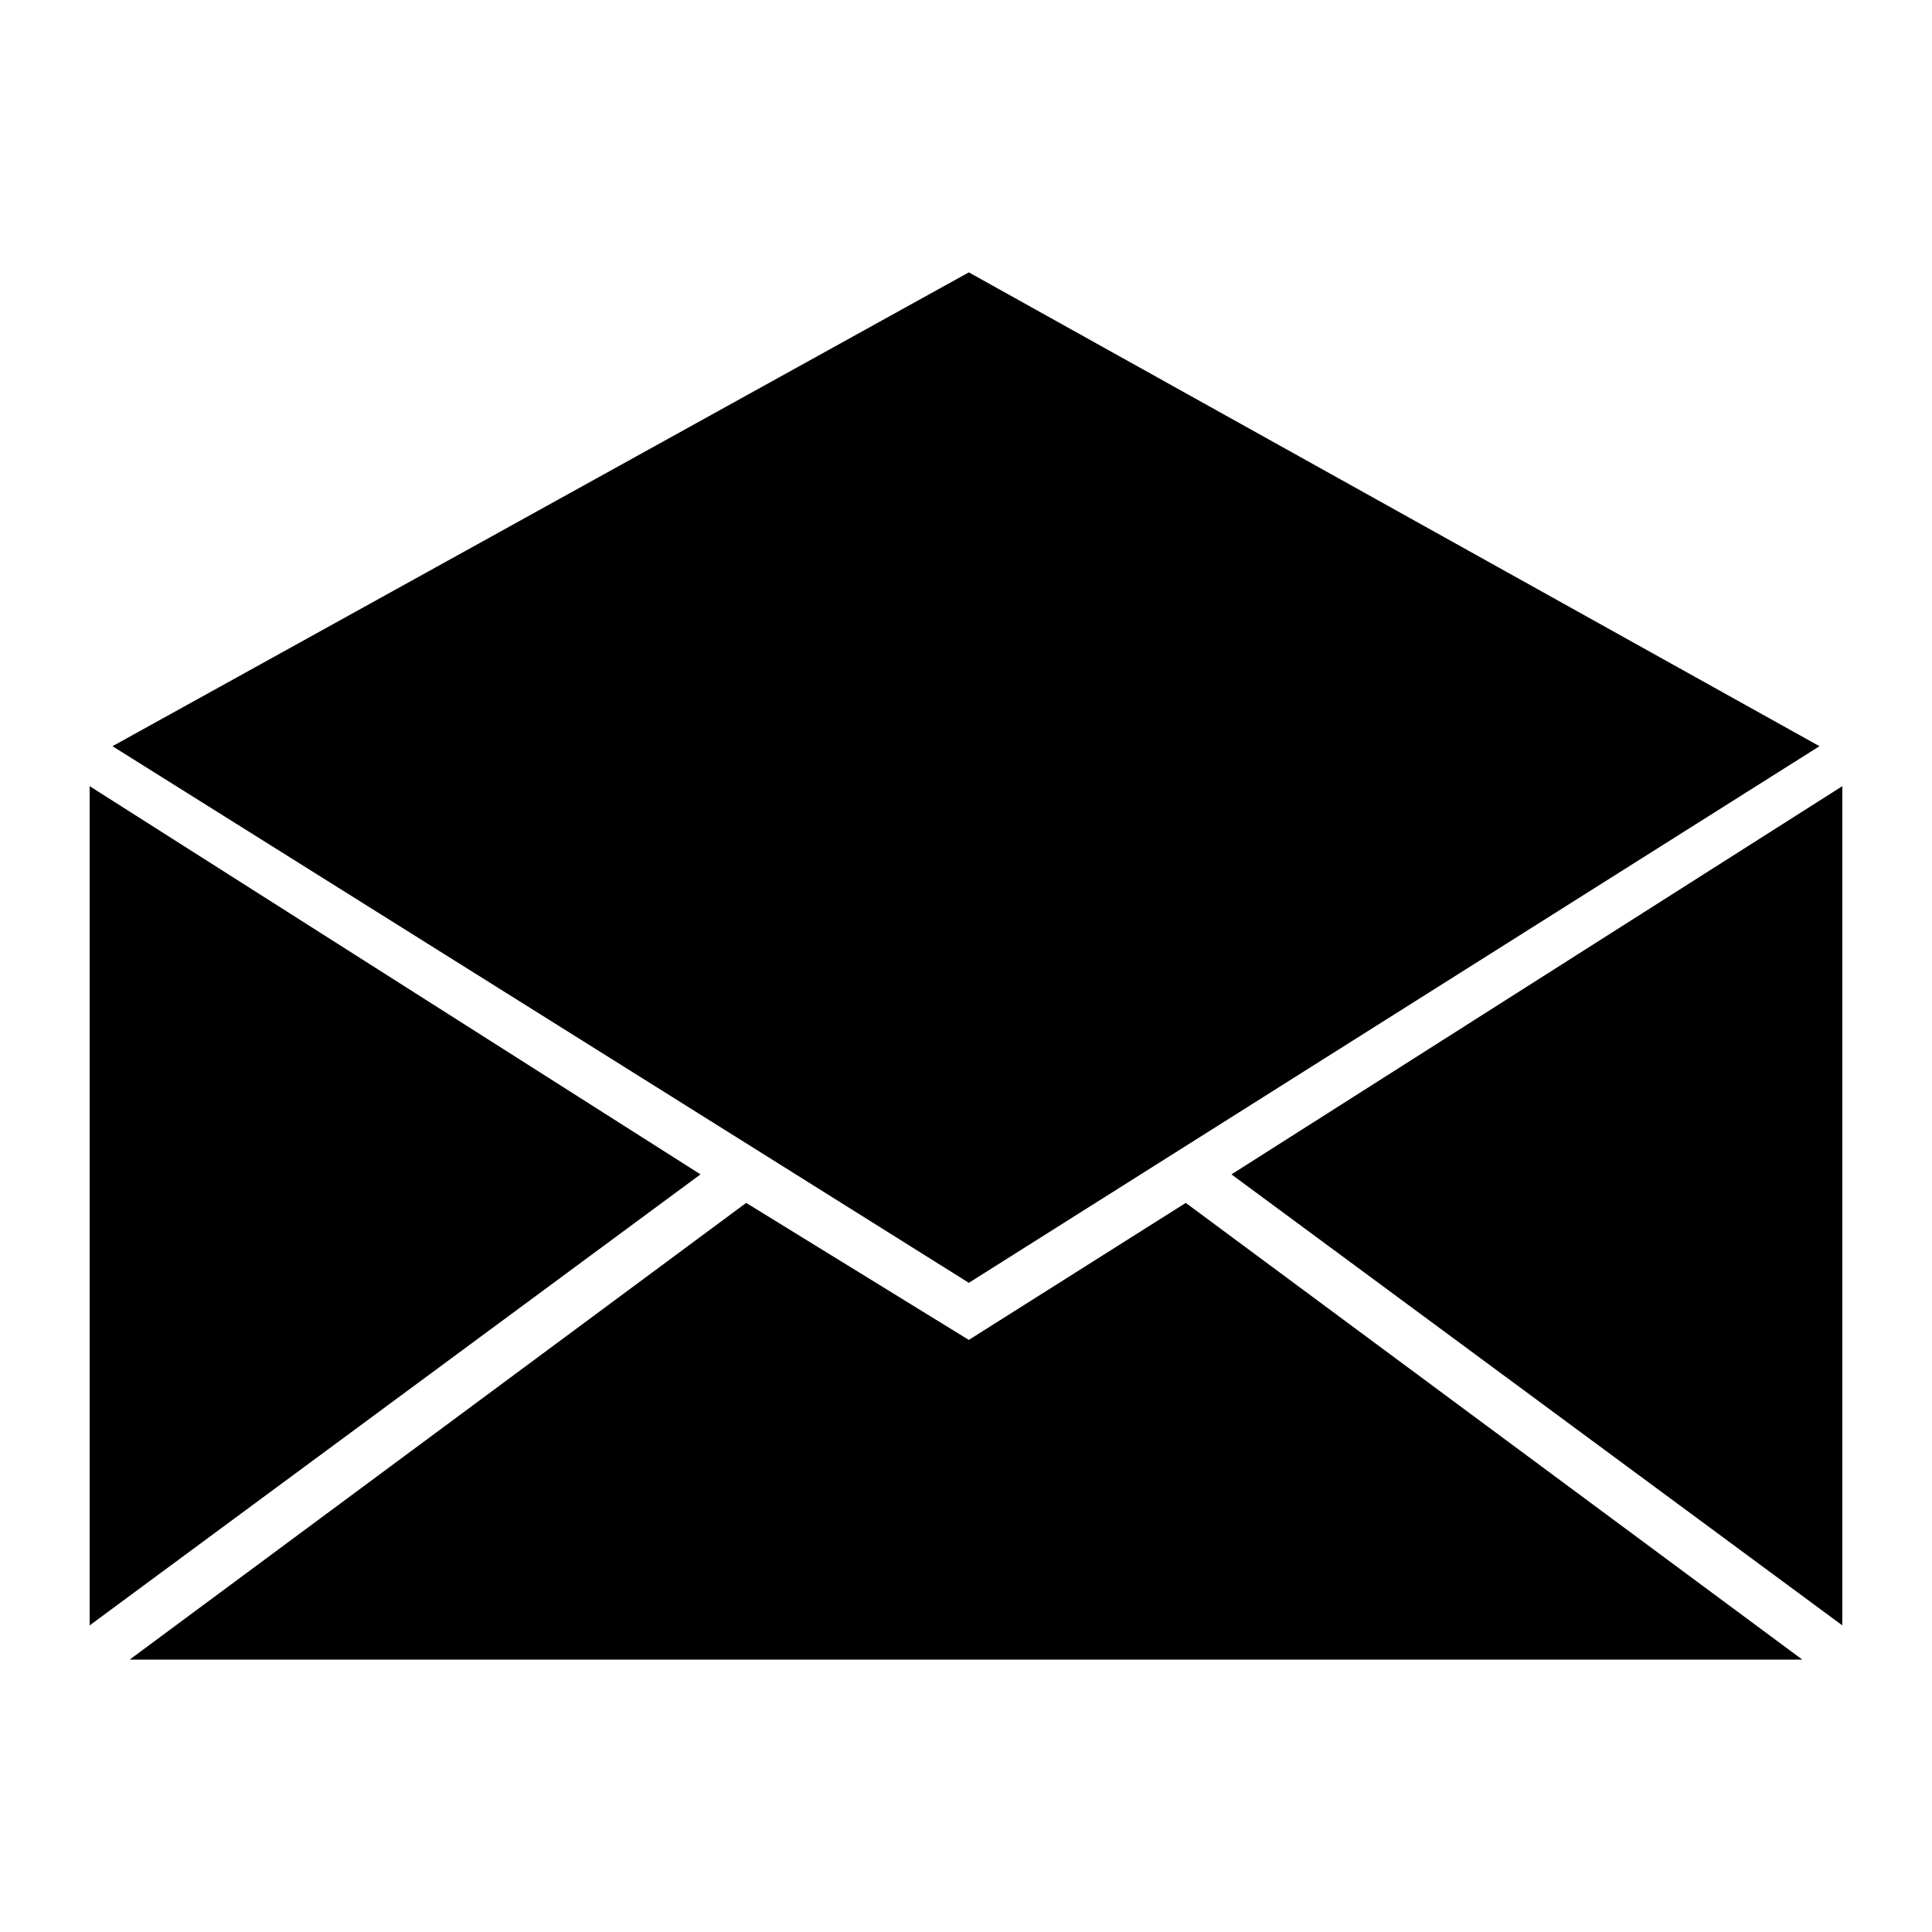 <?xml version="1.0" encoding="UTF-8"?>
<!-- Uploaded to: ICON Repo, www.svgrepo.com, Generator: ICON Repo Mixer Tools -->
<svg fill="#000000" width="800px" height="800px" version="1.1" viewBox="144 144 512 512" xmlns="http://www.w3.org/2000/svg">
 <path d="m626.18 341.75-225.43-125.57-226.94 125.57 226.94 142.21zm-458.42 10.59v222.4l161.88-119.52zm10.59 231.48h443.29l-163.4-121.04-57.492 36.312-59.004-36.312zm453.88-9.078v-222.4l-161.88 102.88z" fill-rule="evenodd"/>
</svg>